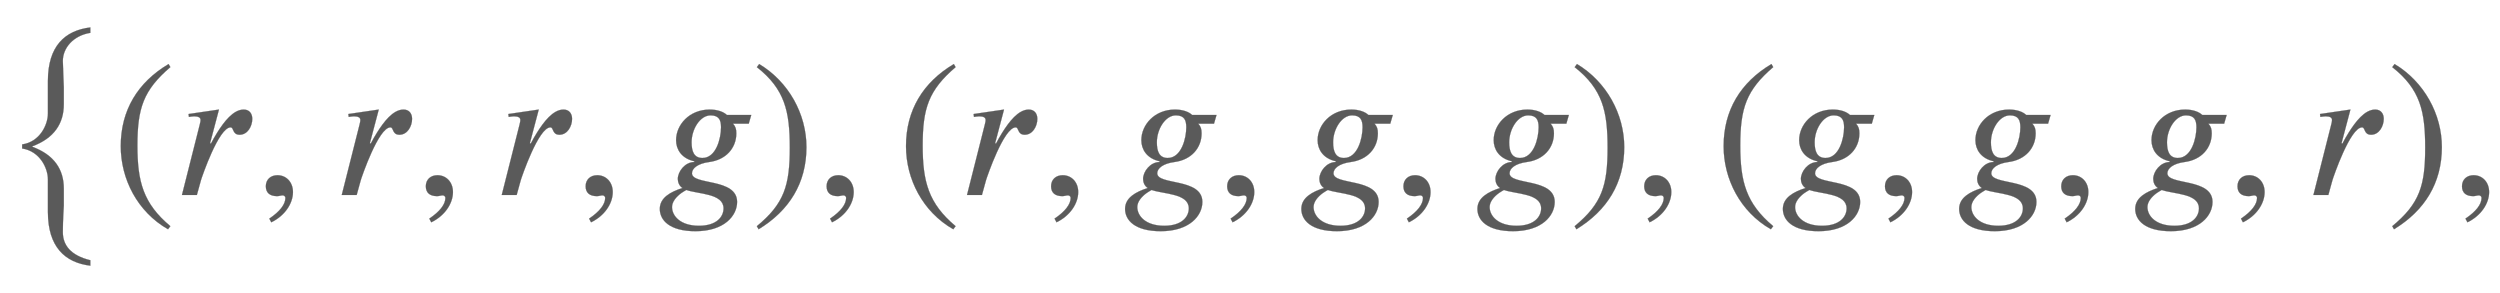 <svg xmlns:xlink="http://www.w3.org/1999/xlink" width="29.975ex" height="3.509ex" style="color:#5a5a5a;vertical-align: -1.171ex;" viewBox="0 -1006.6 12905.8 1510.9" role="img" focusable="false" xmlns="http://www.w3.org/2000/svg" aria-labelledby="MathJax-SVG-1-Title">
<title id="MathJax-SVG-1-Title">\big\{(r,r,r,g),(r,g,g,g),(g,g,g,r),</title>
<defs aria-hidden="true">
<path stroke-width="1" id="E1-STIXWEBMAIN-7B" d="M350 -170v-11c-67 1 -93 7 -121 25s-44 59 -44 115v177c0 69 -18 93 -85 114c67 20 85 43 85 113v178c0 57 15 96 44 114s55 24 121 25v-11c-69 -18 -91 -48 -91 -123v-168c0 -83 -19 -109 -94 -129c75 -19 94 -45 94 -128v-168c0 -75 22 -105 91 -123Z"></path>
<path stroke-width="1" id="E1-STIXWEBSIZE1-7B" d="M466 -136v-28c-132 16 -219 98 -219 277v168c0 59 -42 146 -133 160v21c91 13 133 101 133 160v168c0 179 87 260 219 276v-28c-88 -14 -142 -78 -142 -145c0 -20 5 -127 5 -135v-89c0 -98 -49 -175 -163 -217v-2c114 -42 163 -118 163 -216v-89c0 -8 -5 -69 -5 -136 s40 -120 142 -145Z"></path>
<path stroke-width="1" id="E1-STIXWEBMAIN-28" d="M304 -161l-12 -16c-158 90 -244 259 -244 429c0 185 87 329 247 424l9 -16c-139 -119 -170 -212 -170 -405c0 -186 30 -299 170 -416Z"></path>
<path stroke-width="1" id="E1-STIXWEBNORMALI-1D45F" d="M175 267l5 -1c9 18 21 38 32 56c34 54 82 119 137 119c29 0 44 -21 44 -48c0 -38 -24 -82 -65 -82c-39 0 -29 38 -47 38c-61 0 -148 -256 -153 -273l-21 -76h-77l92 364c3 11 4 18 4 23c0 13 -11 19 -33 19c-7 0 -21 -2 -27 -3l-2 15l157 23Z"></path>
<path stroke-width="1" id="E1-STIXWEBMAIN-2C" d="M83 -141l-10 19c55 37 83 74 83 107c0 7 -6 13 -14 13s-18 -4 -29 -4c-37 0 -58 17 -58 51s24 57 60 57c45 0 80 -35 80 -87c0 -60 -43 -123 -112 -156Z"></path>
<path stroke-width="1" id="E1-STIXWEBNORMALI-1D454" d="M492 413l-13 -45h-81c13 -15 17 -28 17 -50c0 -75 -53 -137 -141 -148c-59 -8 -88 -33 -88 -58c0 -63 233 -23 233 -148c0 -71 -66 -151 -215 -151c-134 0 -184 57 -184 115s55 88 117 108c-17 11 -24 30 -24 47c0 38 37 87 85 87v4c-67 15 -94 62 -94 109 c0 79 68 158 174 158c42 0 73 -13 88 -28h126zM336 349c0 37 -10 62 -54 62c-54 0 -98 -71 -98 -139c0 -46 12 -81 56 -81c71 0 96 102 96 158zM349 -69c0 78 -132 73 -192 95c-8 -5 -18 -10 -26 -16c-26 -19 -48 -45 -48 -72c0 -47 44 -97 139 -97c91 0 127 46 127 90Z"></path>
<path stroke-width="1" id="E1-STIXWEBMAIN-29" d="M29 660l12 16c153 -92 244 -259 244 -429c0 -185 -88 -327 -247 -424l-9 16c142 117 170 211 170 405c0 187 -25 302 -170 416Z"></path>
</defs>
<g stroke="currentColor" fill="currentColor" stroke-width="0" transform="matrix(1 0 0 -1 0 0)" aria-hidden="true">
 <use xlink:href="#E1-STIXWEBSIZE1-7B" x="0" y="-201"></use>
 <use xlink:href="#E1-STIXWEBMAIN-28" x="575" y="0"></use>
 <use xlink:href="#E1-STIXWEBNORMALI-1D45F" x="909" y="0"></use>
 <use xlink:href="#E1-STIXWEBMAIN-2C" x="1317" y="0"></use>
 <use xlink:href="#E1-STIXWEBNORMALI-1D45F" x="1734" y="0"></use>
 <use xlink:href="#E1-STIXWEBMAIN-2C" x="2143" y="0"></use>
 <use xlink:href="#E1-STIXWEBNORMALI-1D45F" x="2560" y="0"></use>
 <use xlink:href="#E1-STIXWEBMAIN-2C" x="2968" y="0"></use>
 <use xlink:href="#E1-STIXWEBNORMALI-1D454" x="3386" y="0"></use>
 <use xlink:href="#E1-STIXWEBMAIN-29" x="3878" y="0"></use>
 <use xlink:href="#E1-STIXWEBMAIN-2C" x="4212" y="0"></use>
 <use xlink:href="#E1-STIXWEBMAIN-28" x="4629" y="0"></use>
 <use xlink:href="#E1-STIXWEBNORMALI-1D45F" x="4962" y="0"></use>
 <use xlink:href="#E1-STIXWEBMAIN-2C" x="5371" y="0"></use>
 <use xlink:href="#E1-STIXWEBNORMALI-1D454" x="5788" y="0"></use>
 <use xlink:href="#E1-STIXWEBMAIN-2C" x="6280" y="0"></use>
 <use xlink:href="#E1-STIXWEBNORMALI-1D454" x="6698" y="0"></use>
 <use xlink:href="#E1-STIXWEBMAIN-2C" x="7190" y="0"></use>
 <use xlink:href="#E1-STIXWEBNORMALI-1D454" x="7607" y="0"></use>
 <use xlink:href="#E1-STIXWEBMAIN-29" x="8100" y="0"></use>
 <use xlink:href="#E1-STIXWEBMAIN-2C" x="8433" y="0"></use>
 <use xlink:href="#E1-STIXWEBMAIN-28" x="8850" y="0"></use>
 <use xlink:href="#E1-STIXWEBNORMALI-1D454" x="9184" y="0"></use>
 <use xlink:href="#E1-STIXWEBMAIN-2C" x="9676" y="0"></use>
 <use xlink:href="#E1-STIXWEBNORMALI-1D454" x="10094" y="0"></use>
 <use xlink:href="#E1-STIXWEBMAIN-2C" x="10586" y="0"></use>
 <use xlink:href="#E1-STIXWEBNORMALI-1D454" x="11003" y="0"></use>
 <use xlink:href="#E1-STIXWEBMAIN-2C" x="11496" y="0"></use>
 <use xlink:href="#E1-STIXWEBNORMALI-1D45F" x="11913" y="0"></use>
 <use xlink:href="#E1-STIXWEBMAIN-29" x="12321" y="0"></use>
 <use xlink:href="#E1-STIXWEBMAIN-2C" x="12655" y="0"></use>
</g>
</svg>